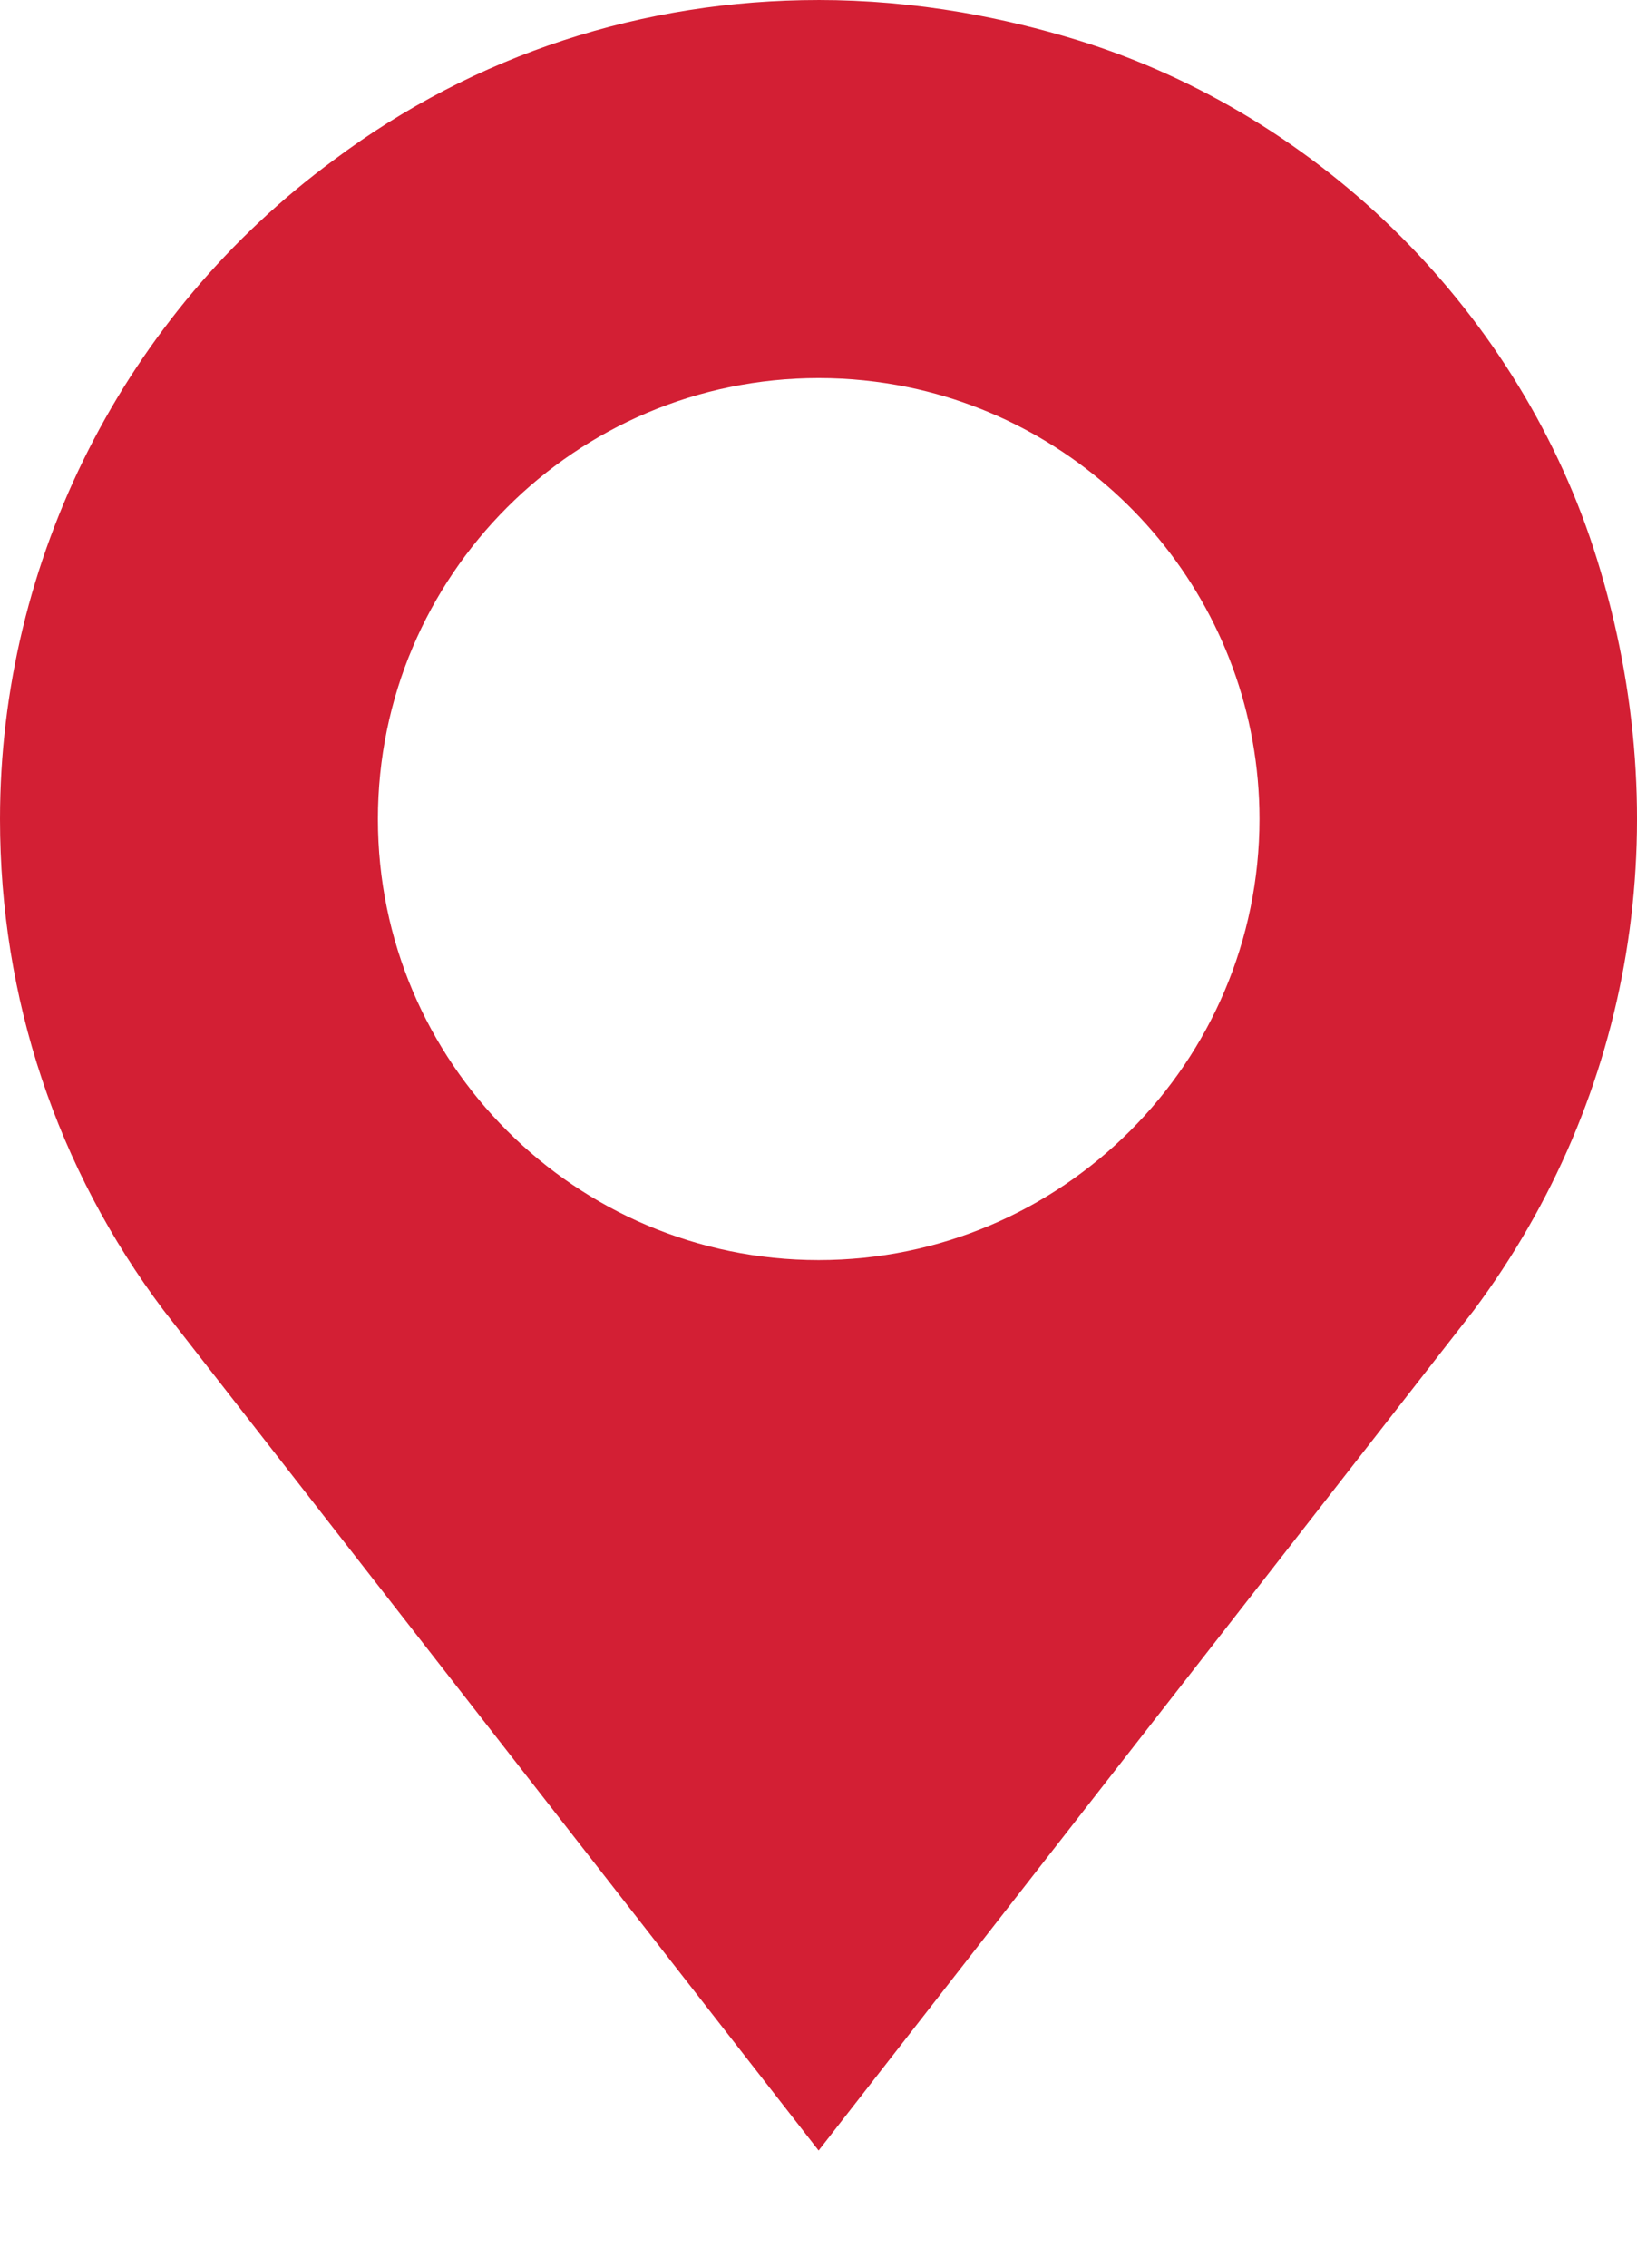 <svg width="13" height="18" viewBox="0 0 13 18" fill="none" xmlns="http://www.w3.org/2000/svg">
<path fill-rule="evenodd" clip-rule="evenodd" d="M7.637 0.098C7.947 0.152 8.256 0.226 8.562 0.32C10.502 0.92 12.083 2.501 12.683 4.441C13.333 6.532 12.973 8.702 11.703 10.402L6.501 17.07L6.501 17.07L6.501 17.07V17.07L1.3 10.402C0.45 9.272 0 7.922 0 6.502C0 4.441 0.99 2.491 2.651 1.27C3.771 0.43 5.111 0 6.501 8.09795e-05V0C6.876 0 7.256 0.033 7.637 0.098ZM7.211 3.073C6.982 3.026 6.745 3.001 6.501 3.001C4.571 3.001 3.001 4.571 3.001 6.502C3.001 8.432 4.571 10.002 6.501 10.002V10.002C8.431 10.002 10.002 8.432 10.002 6.501C10.002 4.814 8.802 3.402 7.211 3.073Z" fill="#D31F34"/>
</svg>
